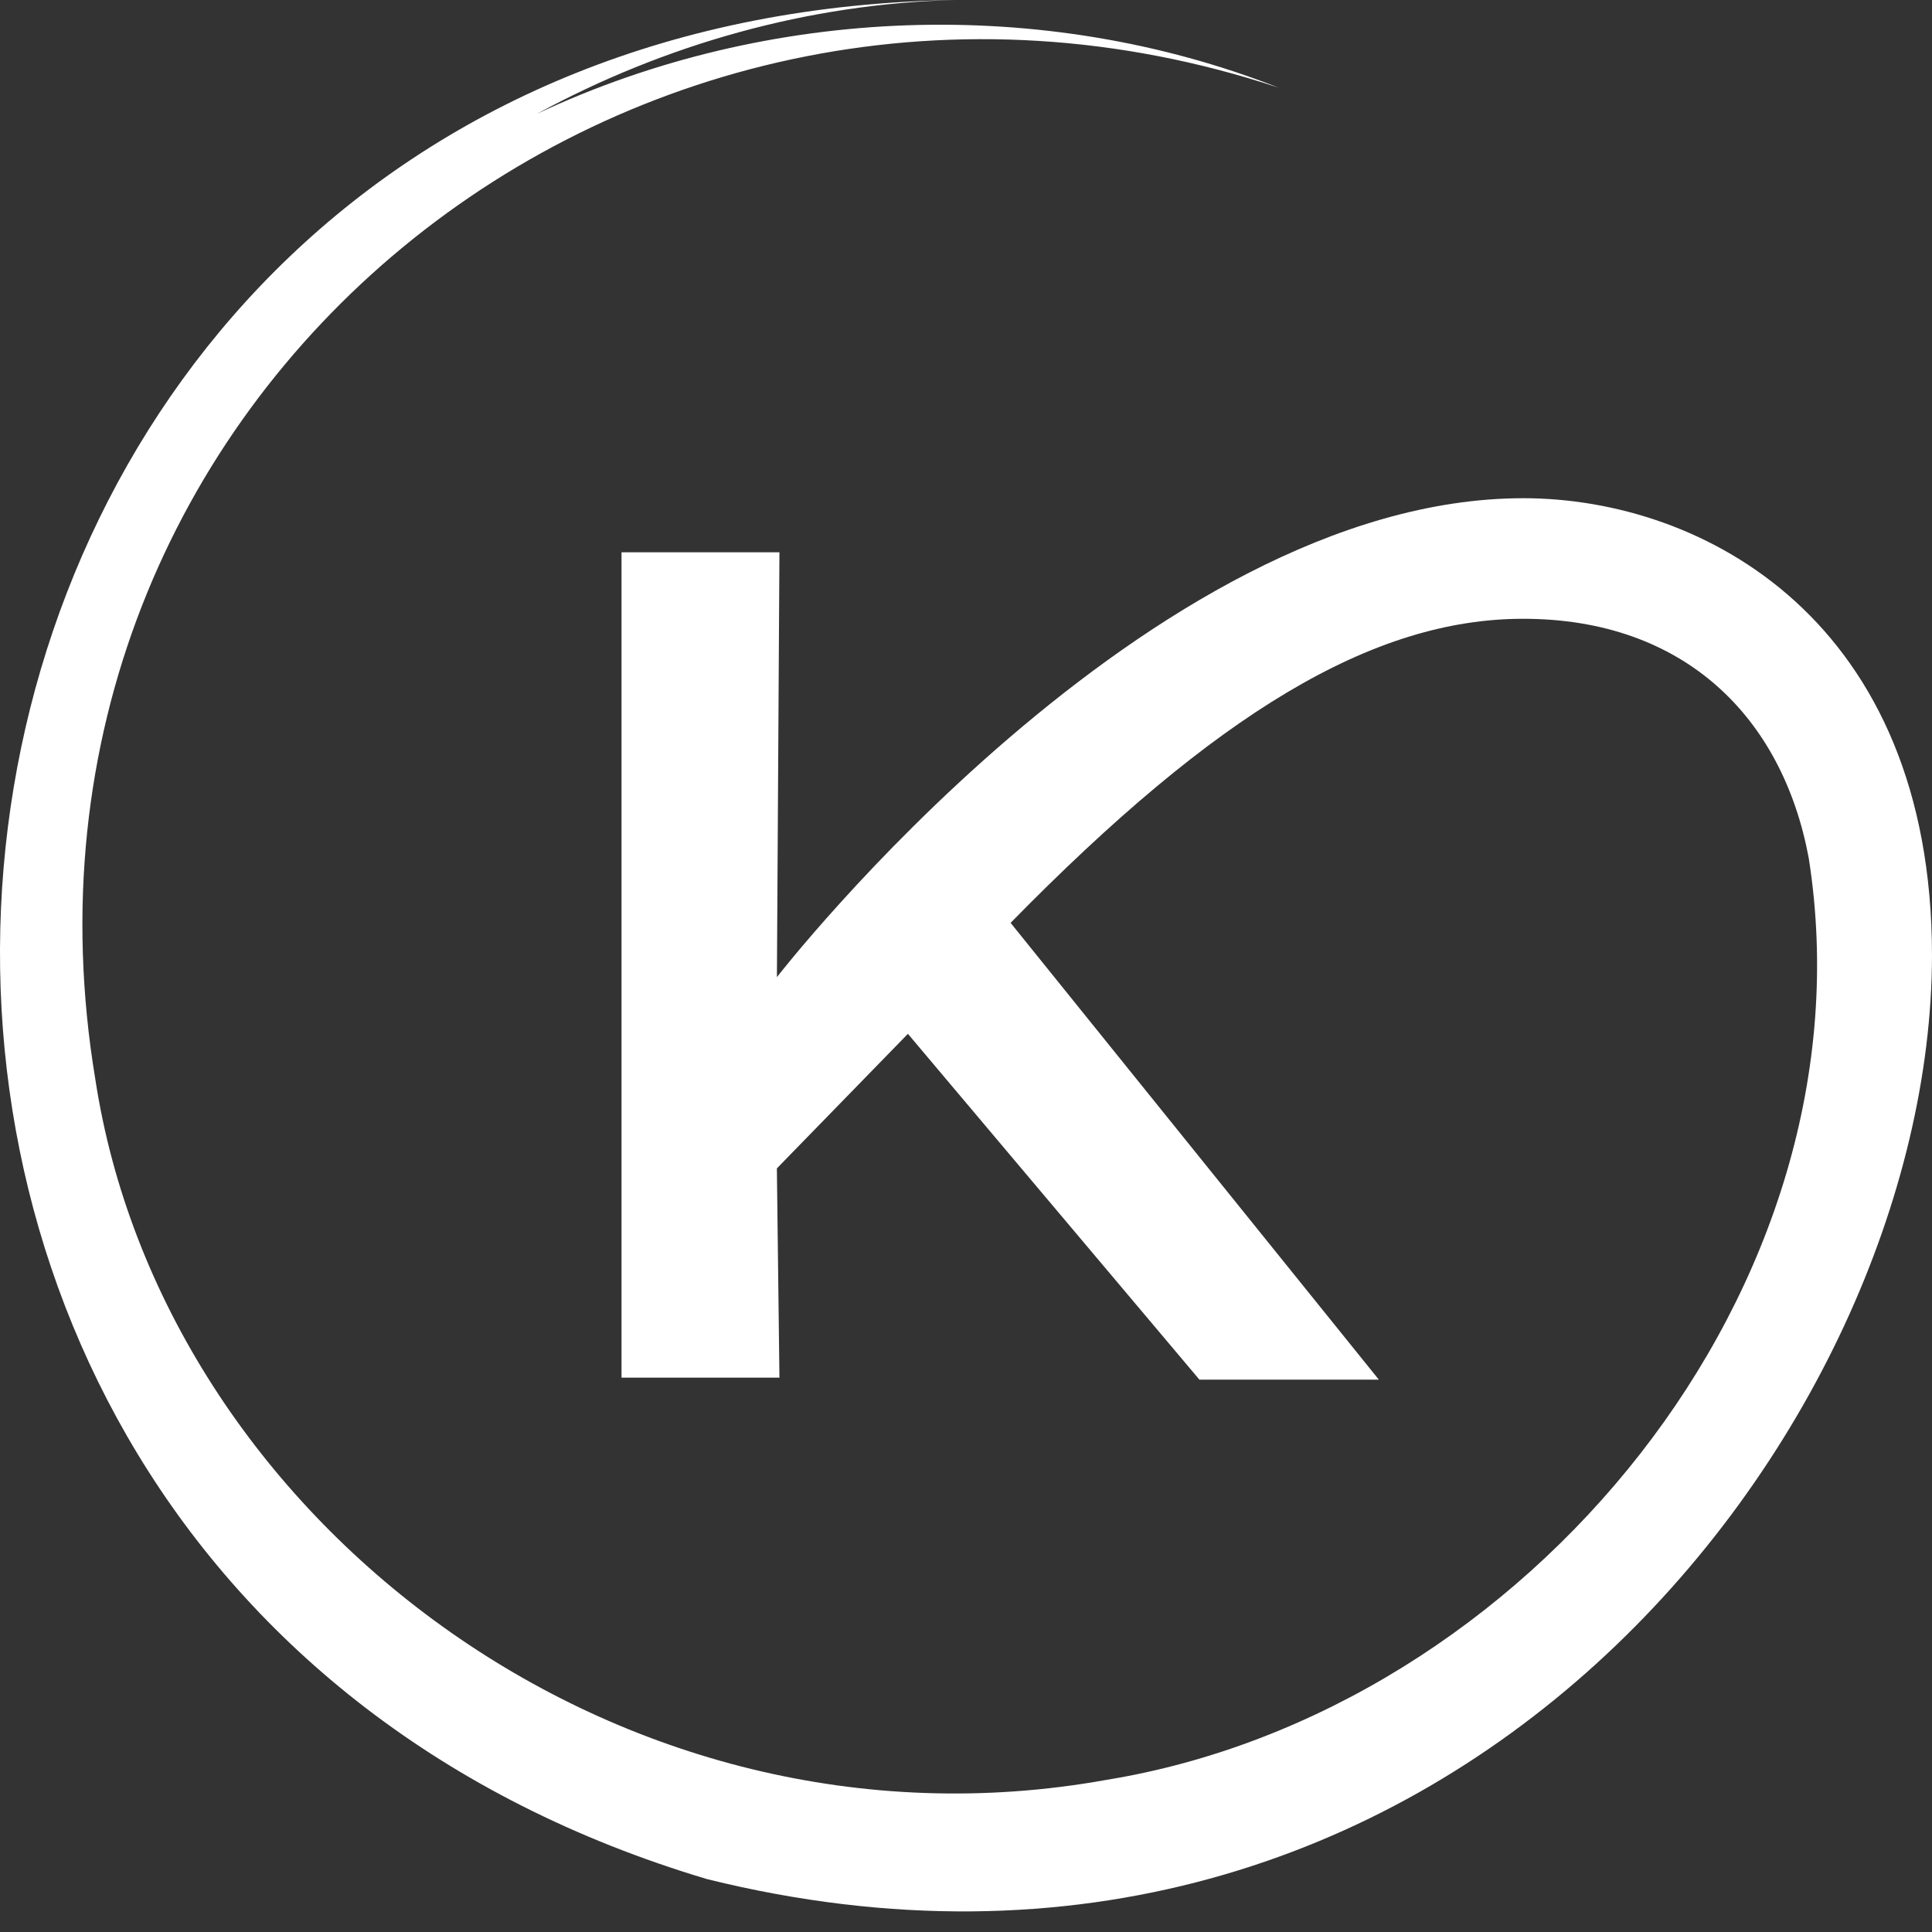 <svg xmlns="http://www.w3.org/2000/svg" width="46" height="46">
    <rect width="100%" height="100%" fill="#333333" stroke="none"/>
    <path fill="#FFFFFF" fill-rule="evenodd"
        d="M36.27 11.862c4.294 0 9.73 2.923 9.73 10.893-.02 11.303-11.588 26.334-29.161 21.987C-8.52 37.18-4.174.428 22.743 0 19.25.087 15.82 1.058 12.785 2.71 18.318.11 24.867-.104 30.45 2.09 15.098-3.01-.431 9.446 2.27 25.7 3.864 36.11 14.702 44.47 26.332 42.38c10.003-1.624 18.338-11.763 16.733-21.951-.624-3.349-2.96-5.696-6.8-5.696-3.586 0-7.313 2.25-12.203 7.24l8.768 10.876h-4.272l-6.941-8.234-3.12 3.204.061 4.982h-3.76V13.15h3.76l-.06 10.115s8.836-11.403 17.772-11.403" />
</svg>
